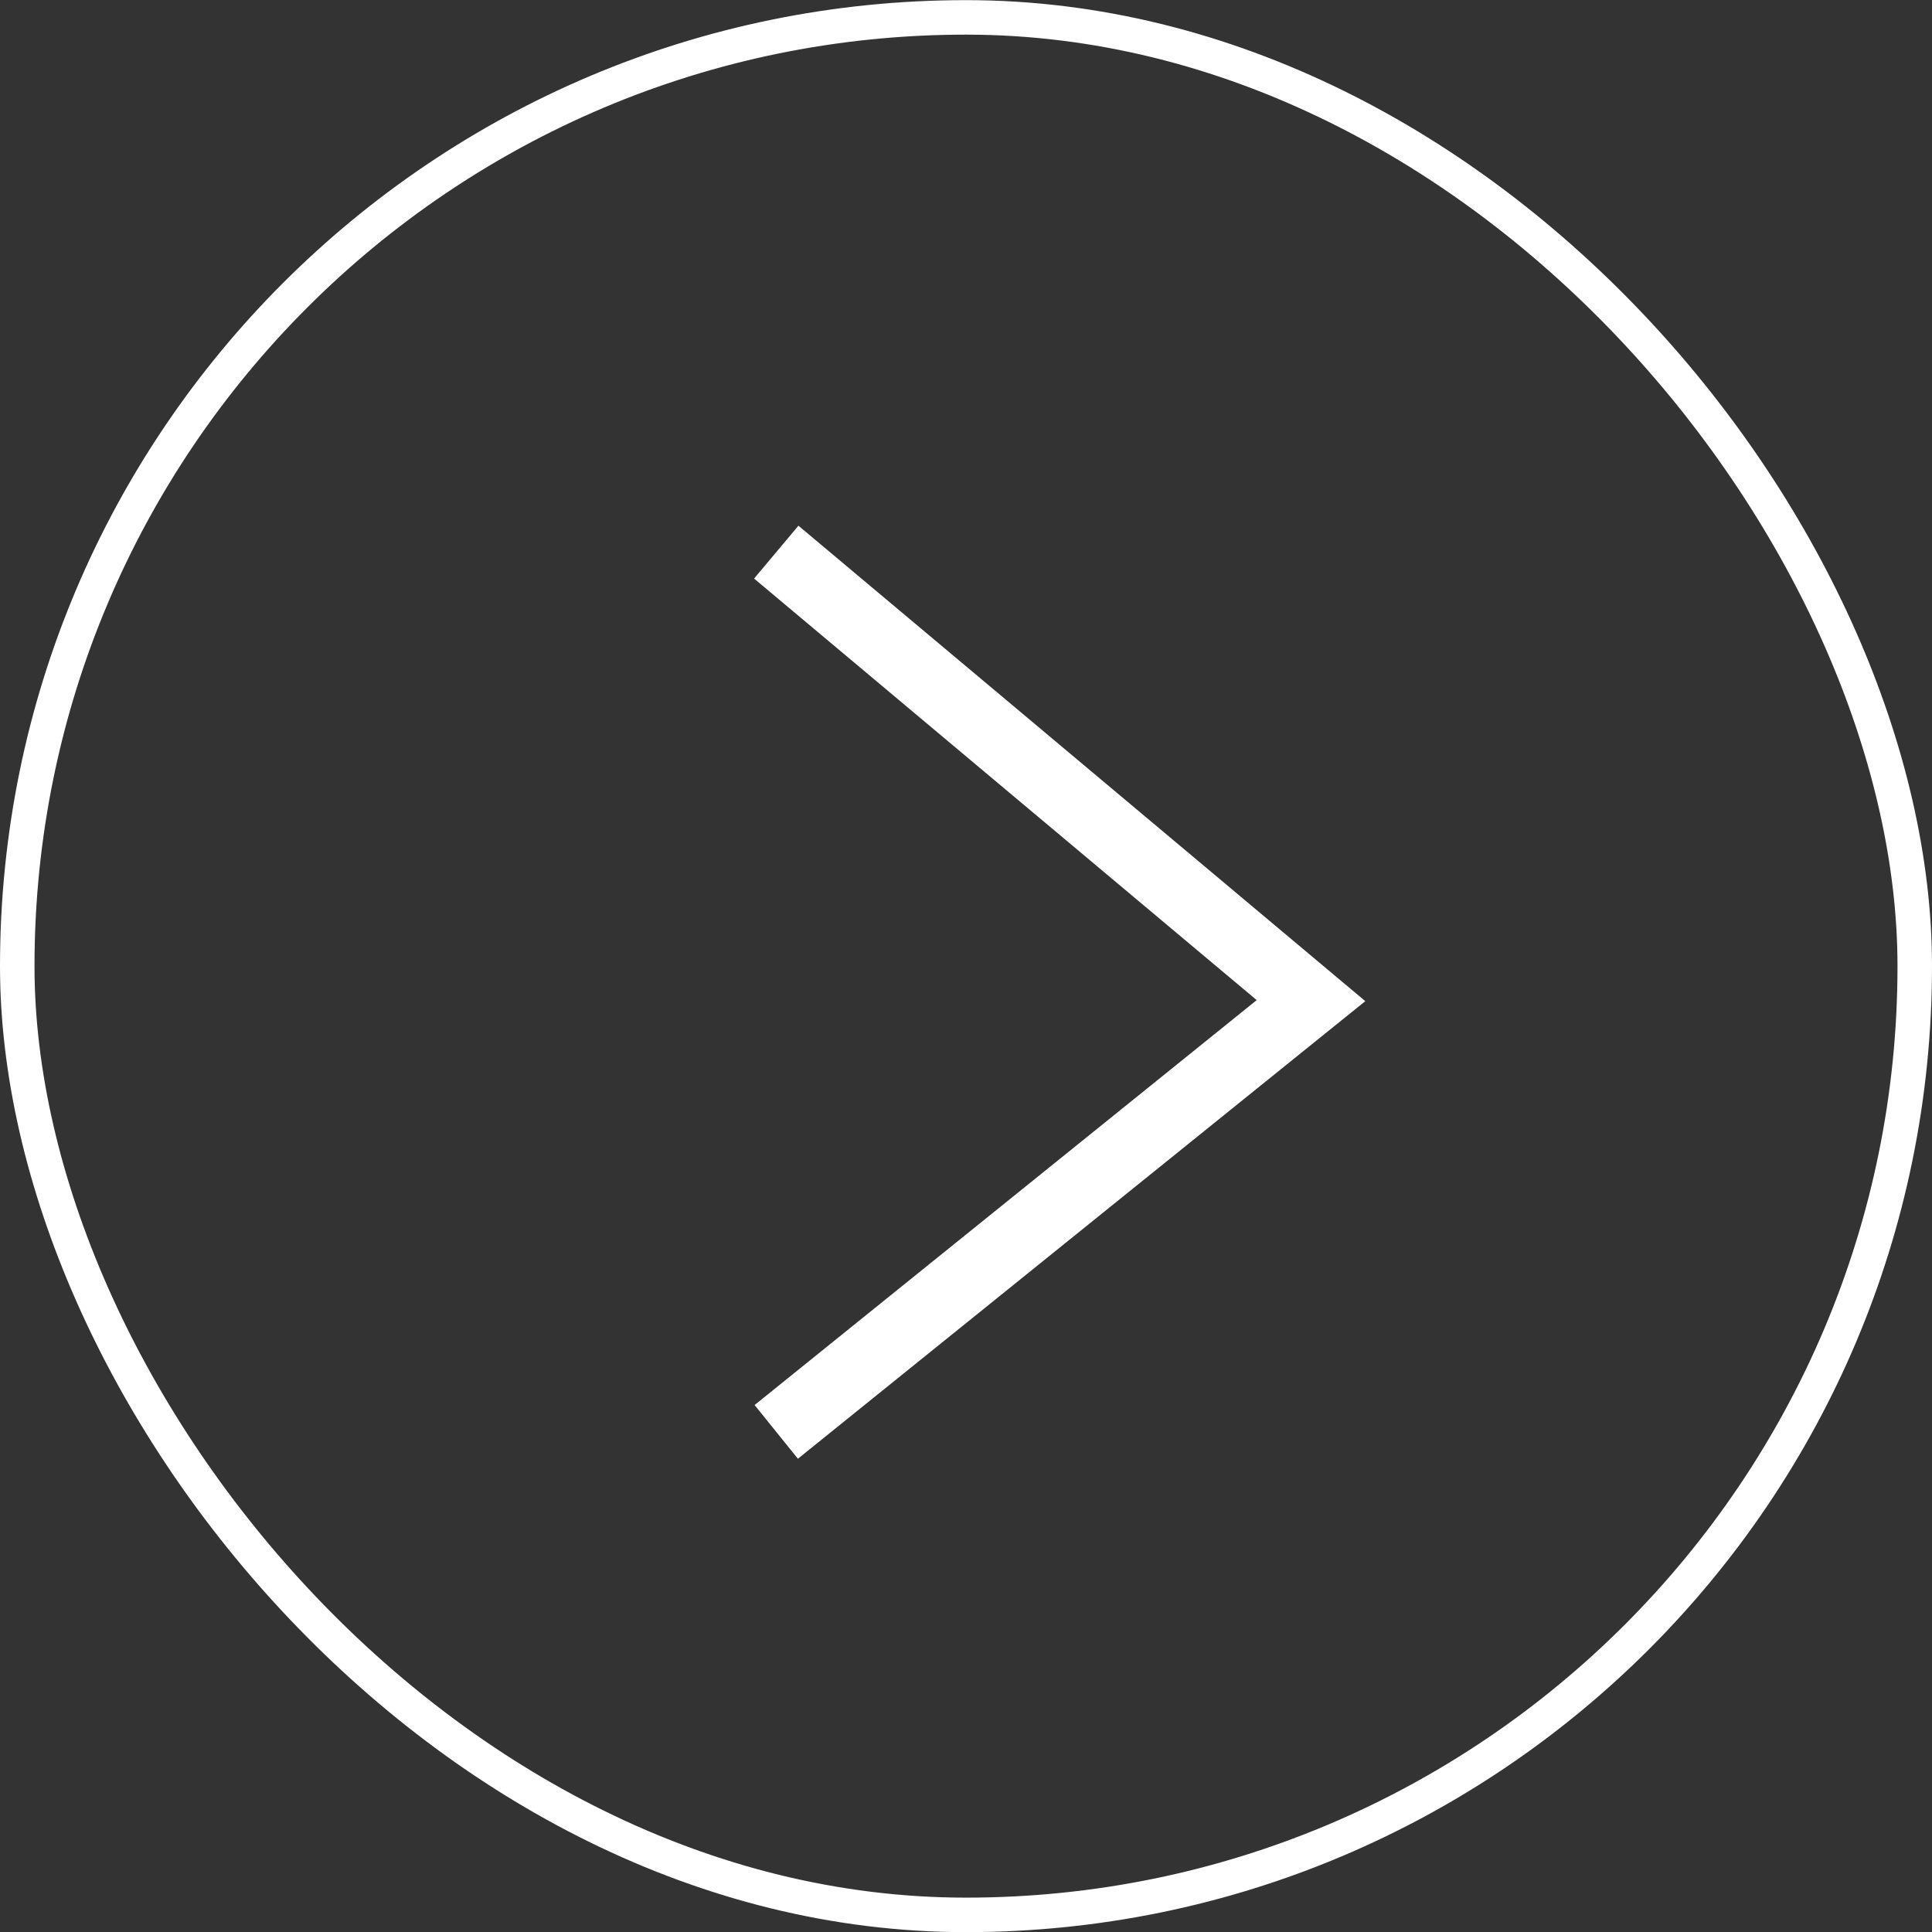 <?xml version="1.0" encoding="UTF-8"?> <svg xmlns="http://www.w3.org/2000/svg" width="56" height="56" viewBox="0 0 56 56" fill="none"><rect x="0" y="0" width="56" height="56" fill="#333333" stroke="none"/><path d="M22.5 16.004L38 29.004L22.5 41.504" stroke="white" stroke-width="2"></path><rect x="0.5" y="0.504" width="55" height="55" rx="27.5" stroke="white"></rect></svg> 